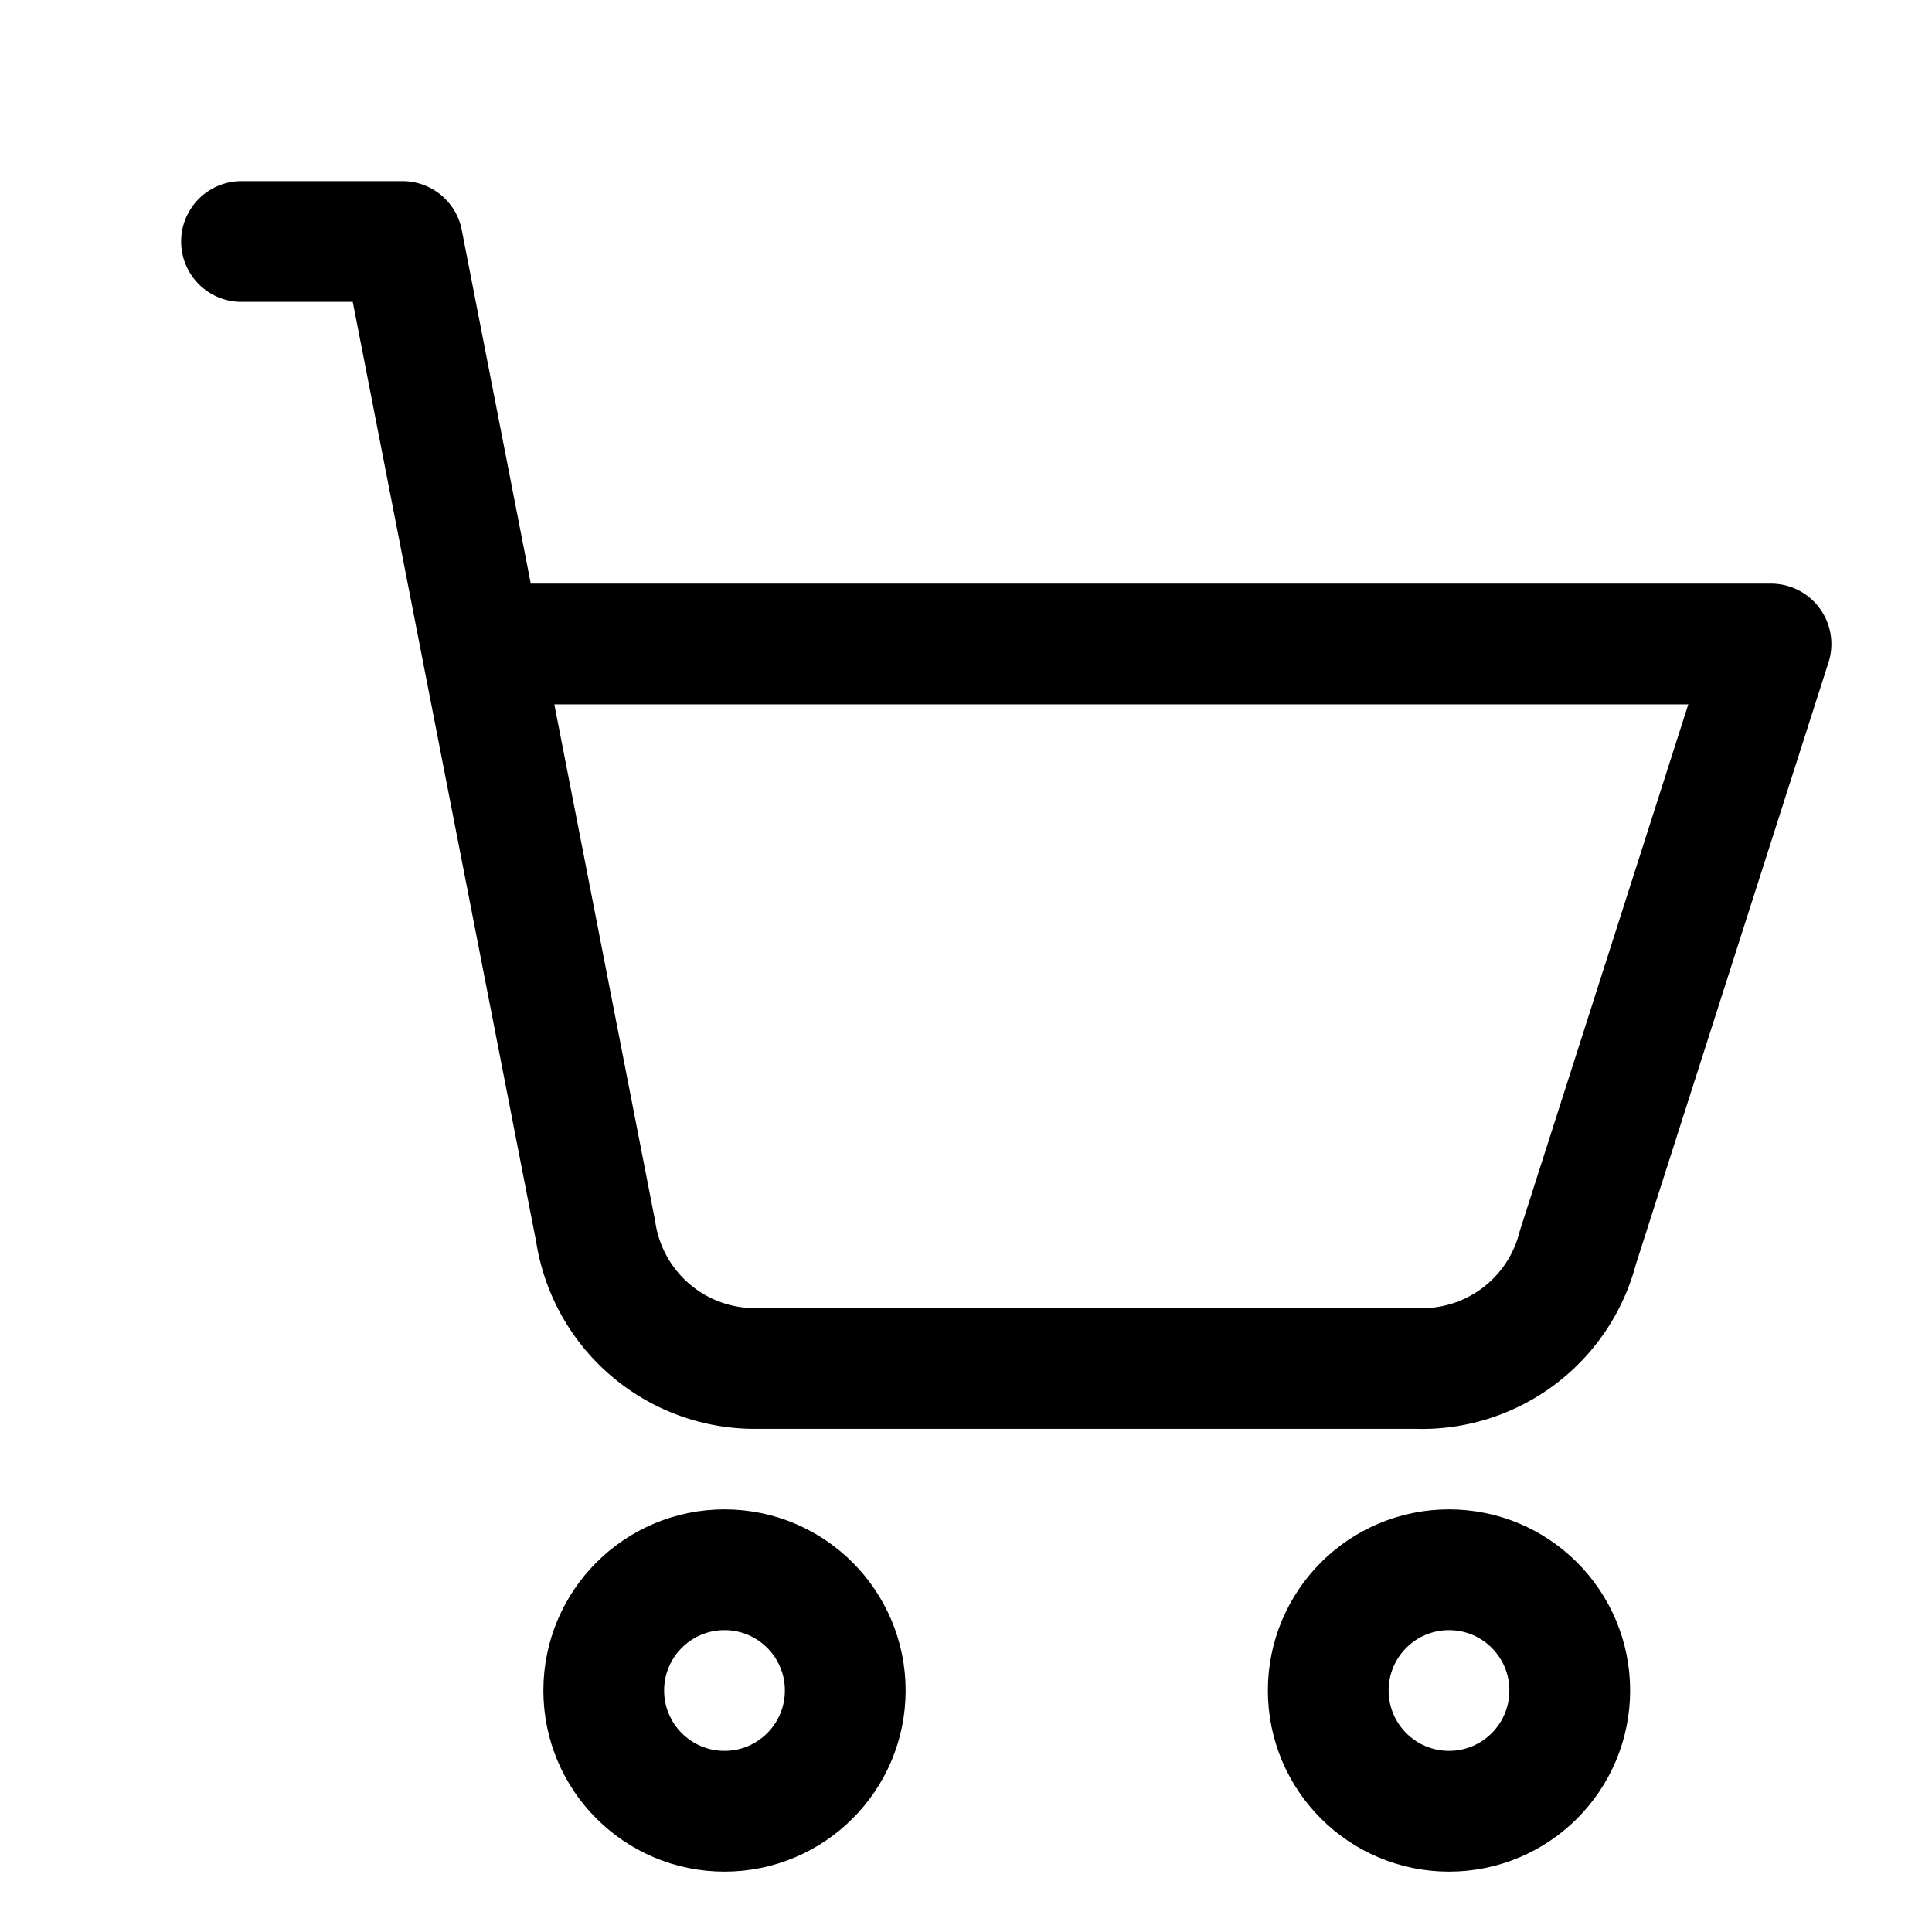 <svg xmlns="http://www.w3.org/2000/svg" viewBox="0 0 24 24" fill="none" stroke="currentColor" stroke-width="1.5" stroke-linecap="round" stroke-linejoin="round">
  <circle cx="9" cy="21" r="1.5"/>
  <circle cx="18" cy="21" r="1.5"/>
  <path d="M3 3h2l2.4 12.3a2 2 0 002 1.7h8.2a2 2 0 002-1.5L22 8H6"/>
</svg>

